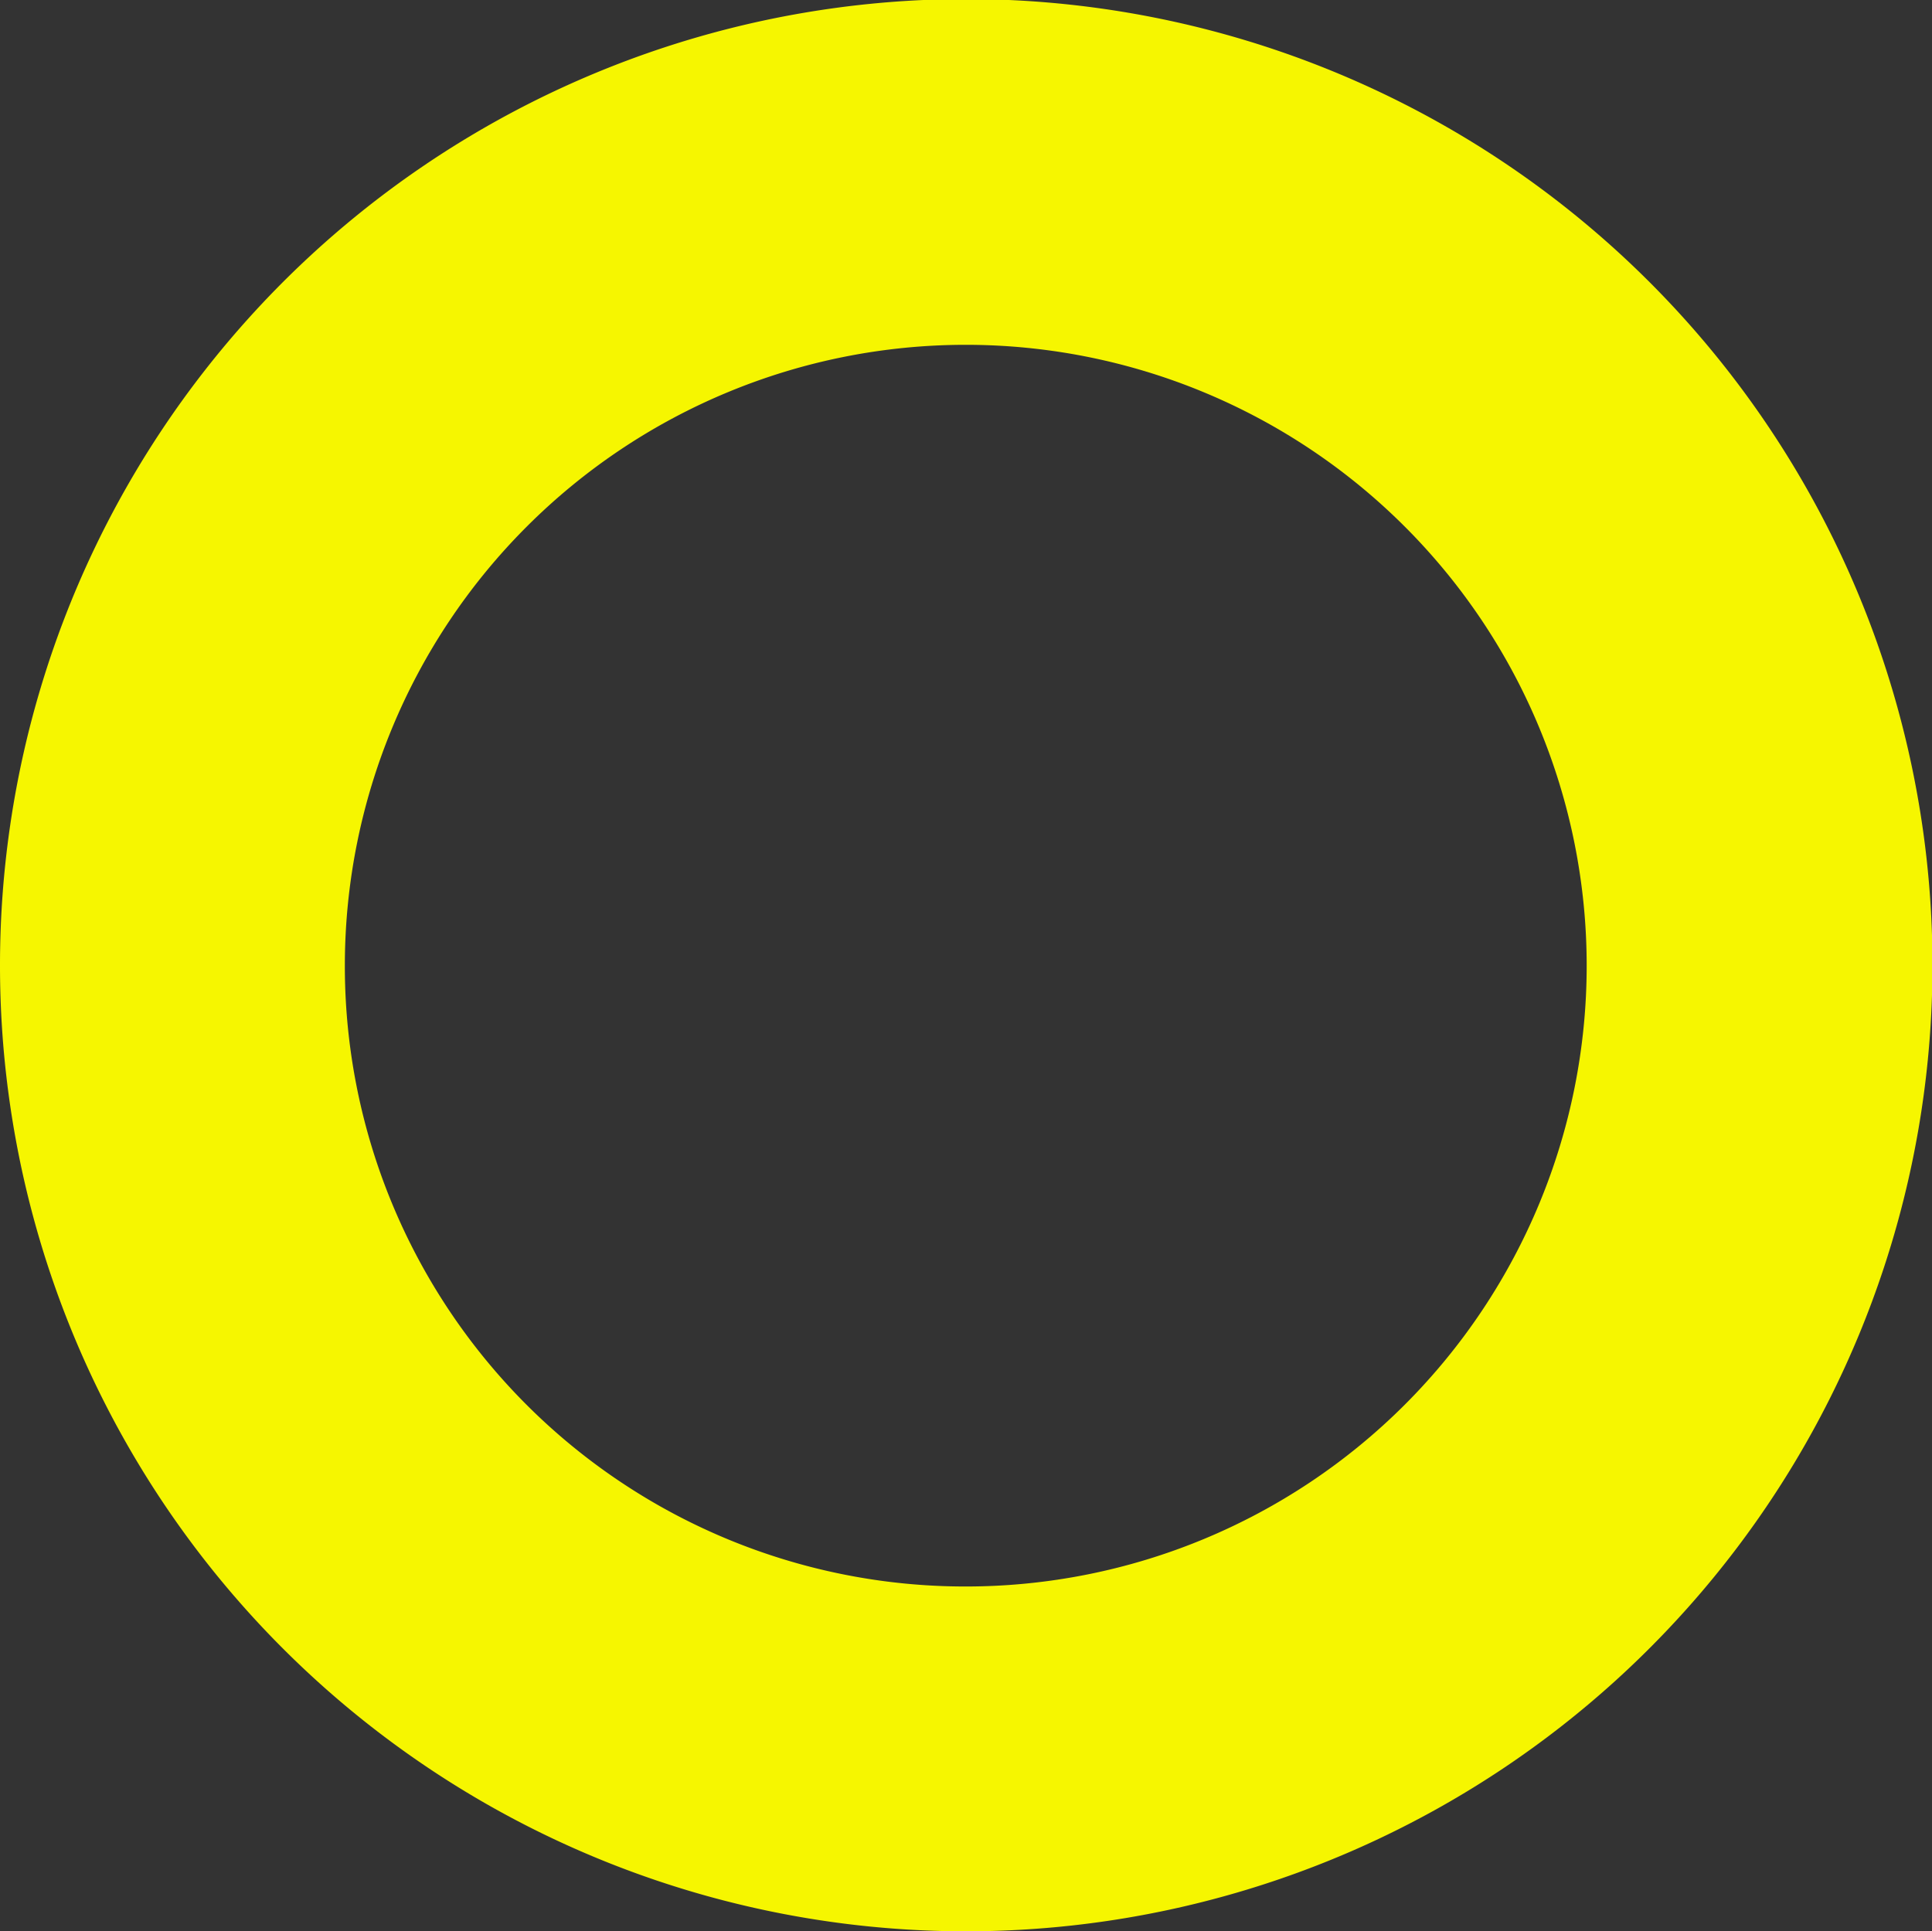 <?xml version="1.0" encoding="UTF-8"?> <svg xmlns="http://www.w3.org/2000/svg" viewBox="0 0 41.01 41"><rect x="0" y="0" width="41.01" height="41" fill="#333333" stroke="none"/> <defs> <style>.cls-1{fill:#f6f600;}</style> </defs> <g id="Слой_2" data-name="Слой 2"> <g id="Слой_1-2" data-name="Слой 1"> <g id="фон2"> <path class="cls-1" d="M0,20.5A20.51,20.51,0,1,1,20.5,41,20.5,20.5,0,0,1,0,20.5ZM20.5,33.68A13.18,13.18,0,1,0,7.32,20.5,13.17,13.17,0,0,0,20.5,33.68Z"></path> </g> </g> </g> </svg> 